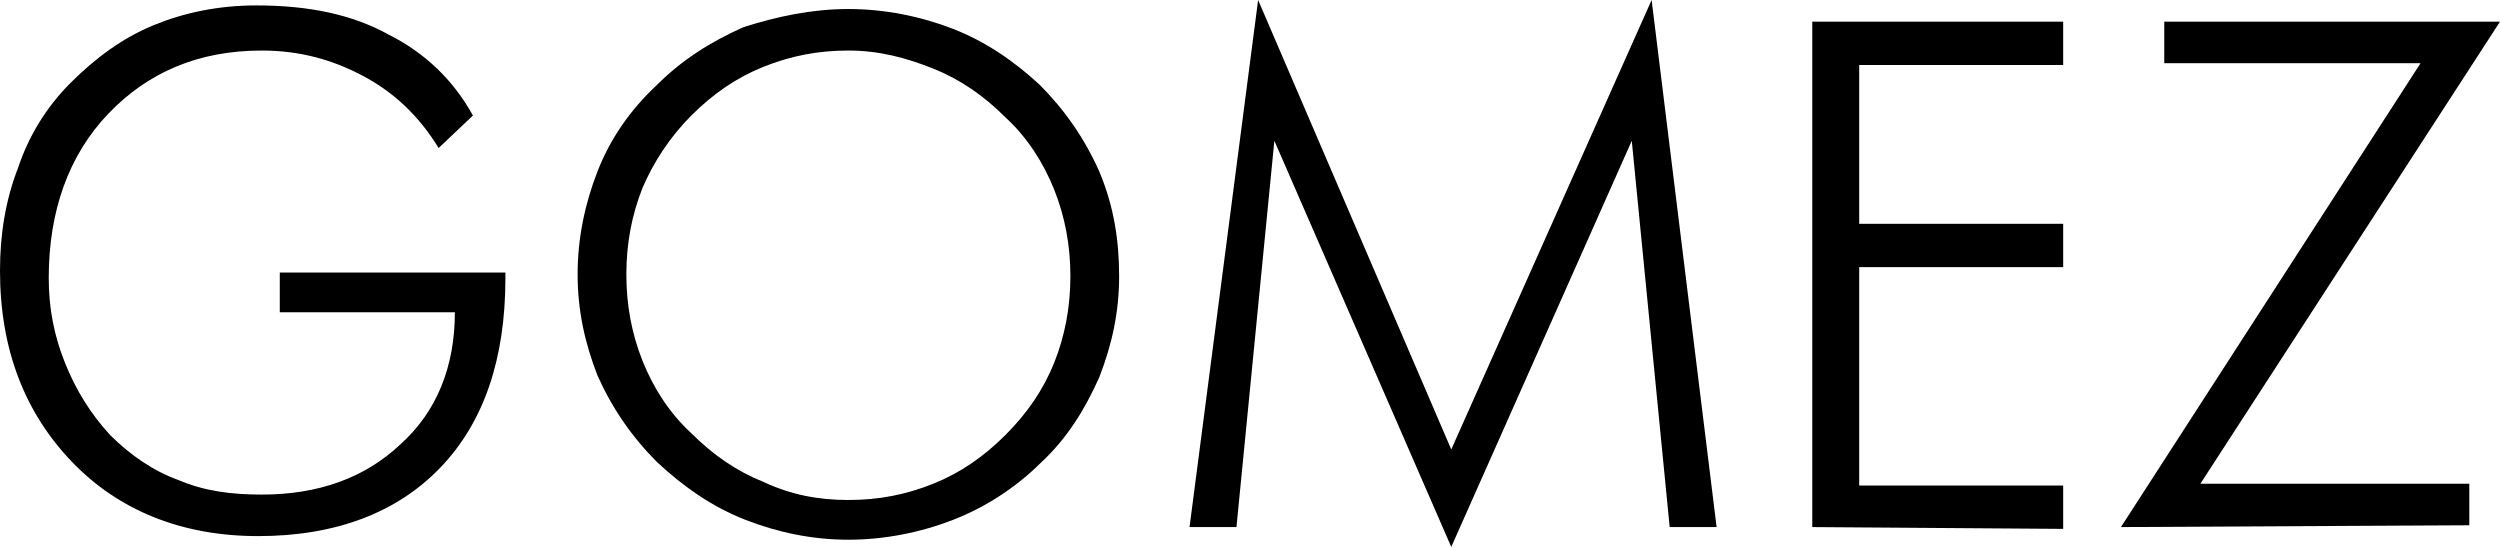 <?xml version="1.0" encoding="utf-8"?>
<!-- Generator: Adobe Illustrator 25.0.0, SVG Export Plug-In . SVG Version: 6.00 Build 0)  -->
<svg version="1.1" id="Warstwa_1" xmlns="http://www.w3.org/2000/svg" xmlns:xlink="http://www.w3.org/1999/xlink" x="0px" y="0px"
	 viewBox="0 0 138.5 30.3" style="enable-background:new 0 0 138.5 30.3;" xml:space="preserve">
<g>
	<path d="M24.3,8.2c-1.1-1.8-2.5-3.1-4.2-4s-3.5-1.4-5.6-1.4C11,2.8,8.2,4,6,6.3s-3.3,5.4-3.3,9.1c0,1.7,0.3,3.2,0.9,4.7
		c0.6,1.5,1.4,2.8,2.5,4c1.1,1.1,2.4,2,3.8,2.5c1.4,0.6,2.9,0.8,4.6,0.8c3.1,0,5.7-0.9,7.7-2.8c2-1.8,3-4.3,3-7.3h-9.7v-2.2H28v0.3
		c0,4.5-1.2,8-3.6,10.5c-2.4,2.5-5.8,3.8-10.1,3.8c-4.2,0-7.7-1.4-10.3-4.1S0,19.4,0,15c0-2,0.3-3.9,1-5.7c0.6-1.8,1.6-3.4,2.9-4.7
		c1.4-1.4,2.9-2.5,4.6-3.2s3.6-1.1,5.7-1.1c2.9,0,5.3,0.5,7.3,1.6c2,1,3.6,2.5,4.7,4.5L24.3,8.2z"/>
	<path d="M62,15.3c0,2-0.4,3.8-1.1,5.6c-0.8,1.8-1.8,3.4-3.2,4.7c-1.4,1.4-3.1,2.5-4.9,3.2S49,29.9,47,29.9s-3.9-0.4-5.7-1.1
		s-3.4-1.8-4.9-3.2c-1.4-1.4-2.5-3-3.3-4.8C32.4,19,32,17.2,32,15.2s0.4-3.9,1.1-5.7c0.7-1.8,1.8-3.4,3.3-4.8c1.4-1.4,3-2.4,4.8-3.2
		c1.9-0.6,3.8-1,5.8-1s4,0.4,5.8,1.1s3.4,1.8,4.8,3.1c1.4,1.4,2.5,3,3.3,4.8C61.7,11.4,62,13.3,62,15.3z M47,27.7
		c1.7,0,3.2-0.3,4.7-0.9s2.8-1.5,4-2.7s2.1-2.5,2.7-4s0.9-3.1,0.9-4.8S59,12,58.4,10.5s-1.5-2.9-2.7-4c-1.2-1.2-2.5-2.1-4-2.7
		s-3-1-4.7-1s-3.2,0.3-4.7,0.9s-2.8,1.5-4,2.7s-2.1,2.6-2.7,4c-0.6,1.5-0.9,3.1-0.9,4.8s0.3,3.3,0.9,4.8c0.6,1.5,1.5,2.9,2.7,4
		c1.2,1.2,2.5,2.1,4,2.7C43.8,27.4,45.3,27.7,47,27.7z"/>
	<path d="M80.4,30.3L70.6,7.8l-2.1,21.4h-2.6L69.7,0l10.7,24.9L91.5,0l3.6,29.2h-2.6L90.4,7.8L80.4,30.3z"/>
	<path d="M100.4,29.2v-28h13.9v2.4H103v8.8h11.3v2.4H103v12.1h11.3v2.4L100.4,29.2L100.4,29.2z"/>
	<path d="M117.5,29.2l16.6-25.7h-14.2V1.2h18.6l-16.6,25.6h14.9v2.3L117.5,29.2L117.5,29.2z"/>
</g>
</svg>
